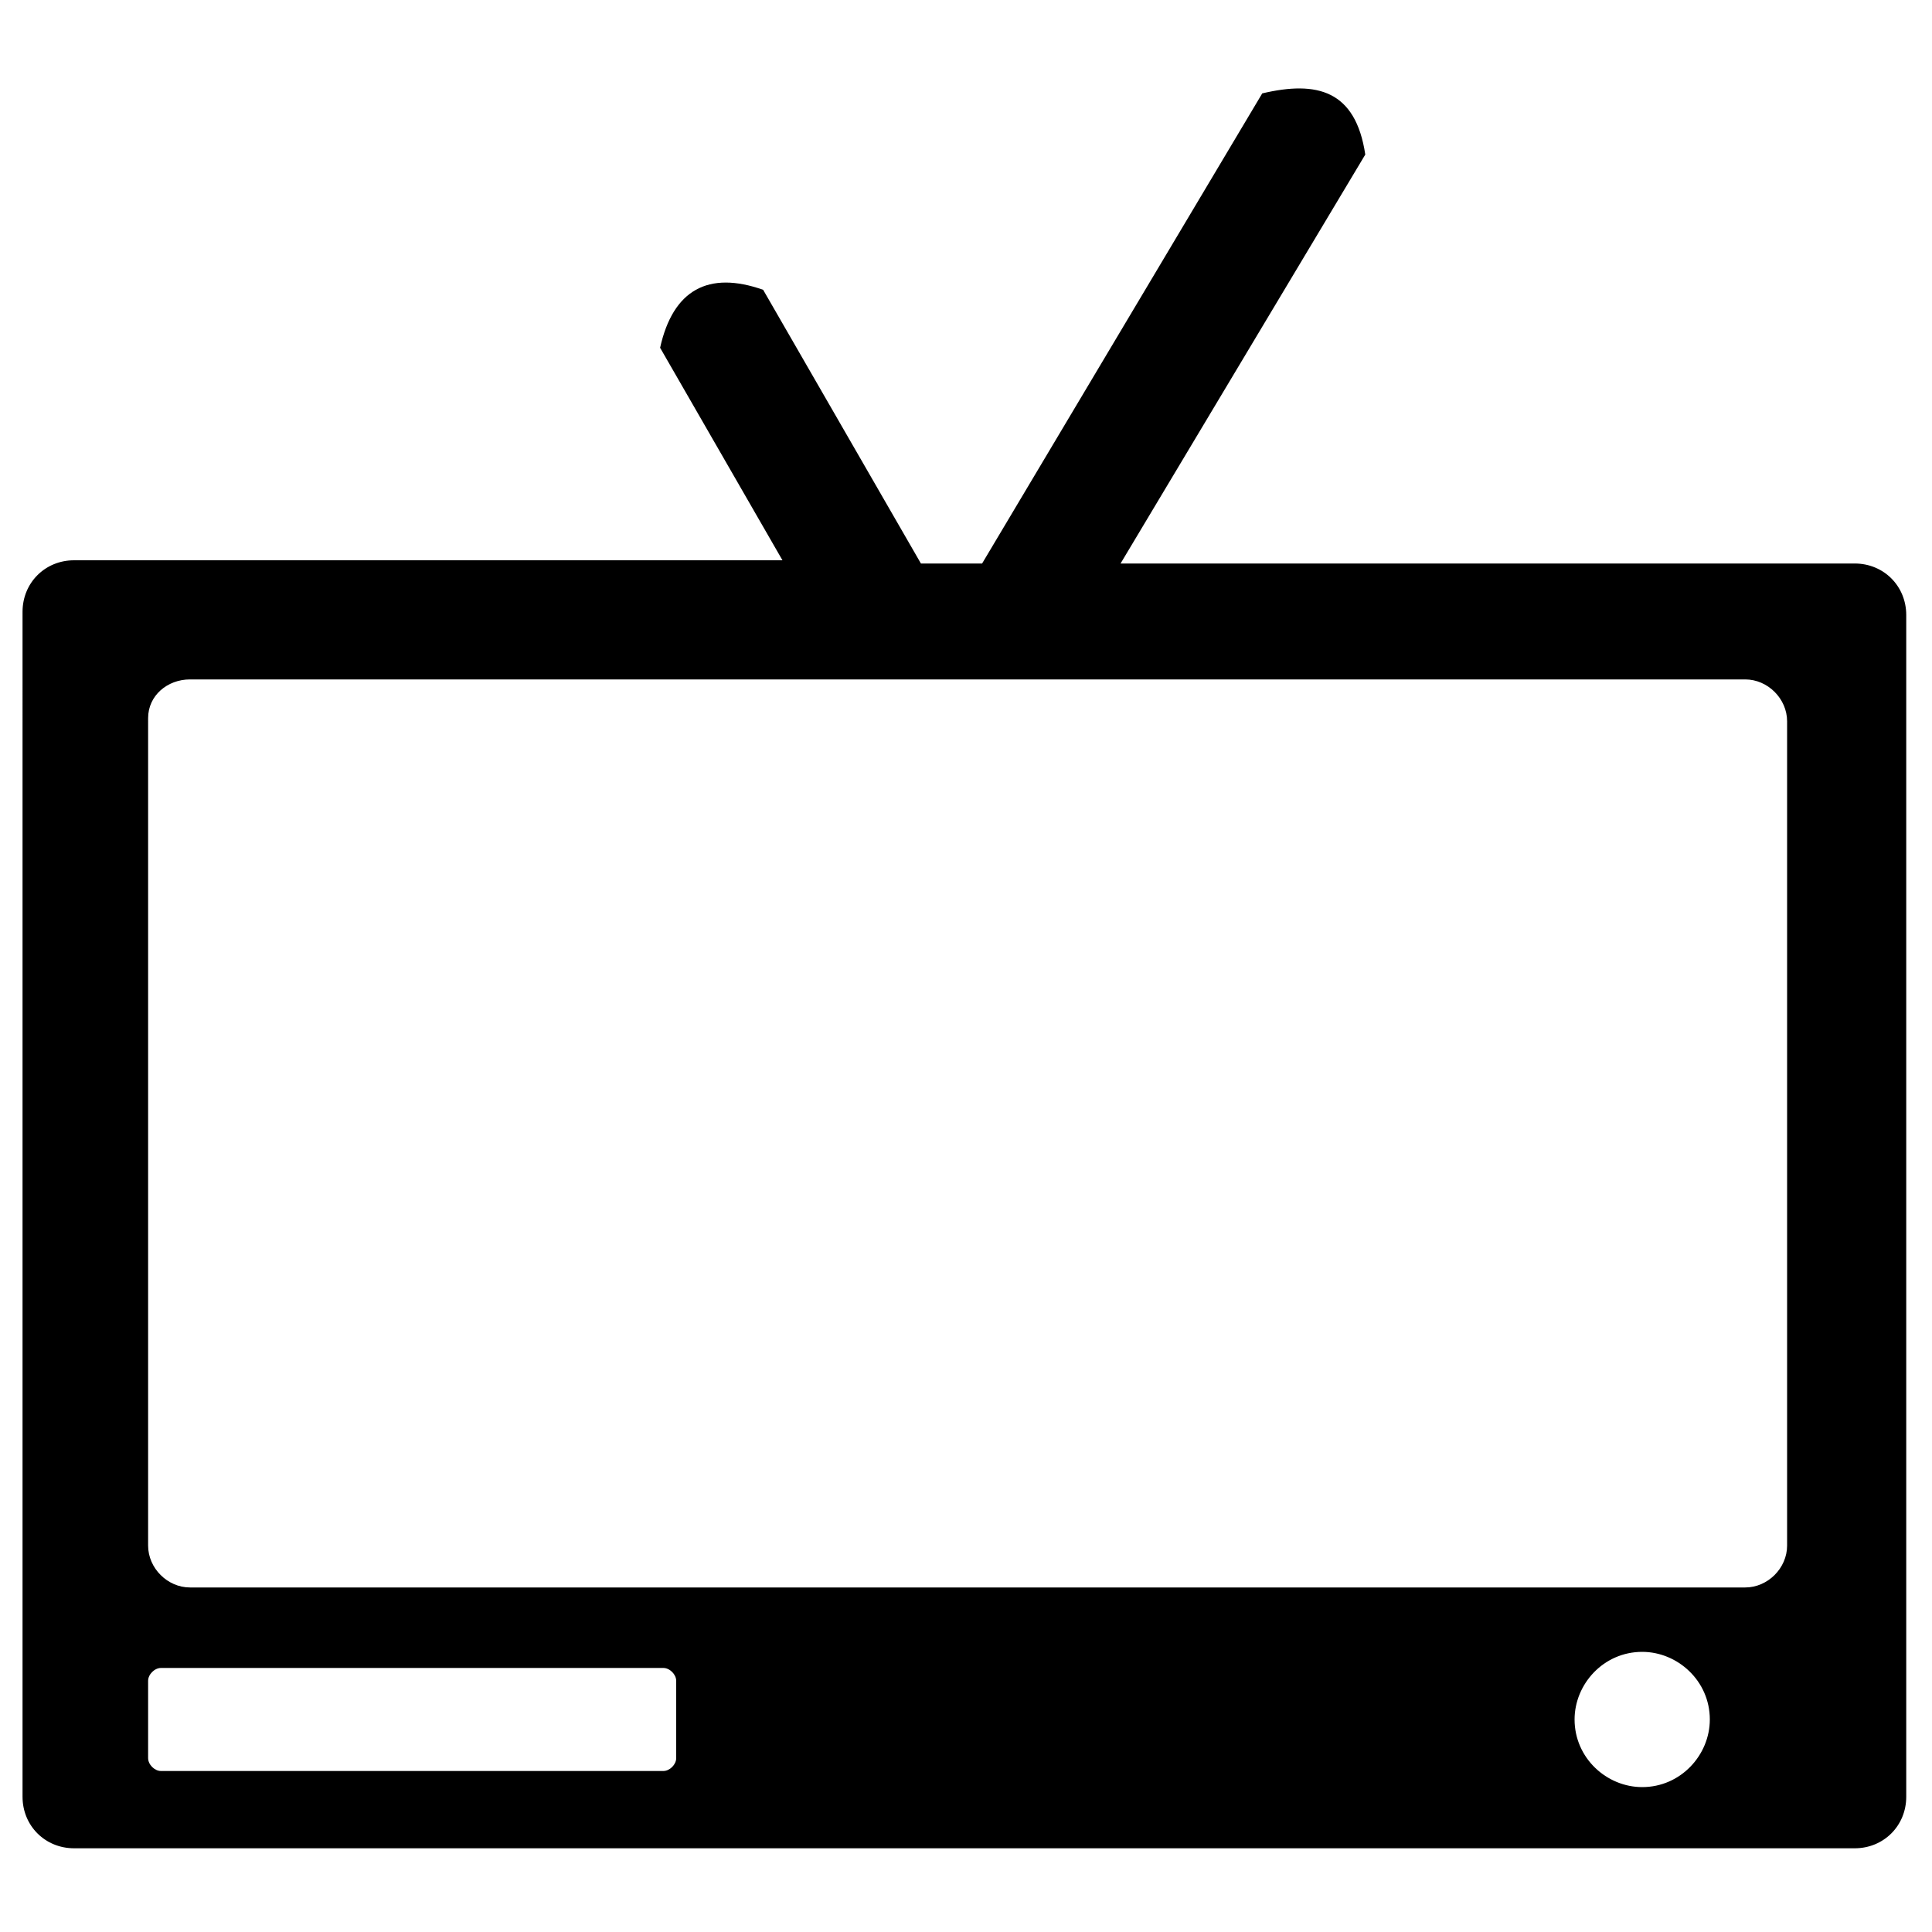 <?xml version="1.0" encoding="utf-8"?>
<!-- Generator: Adobe Illustrator 25.2.1, SVG Export Plug-In . SVG Version: 6.00 Build 0)  -->
<svg version="1.1" id="Layer_1" xmlns="http://www.w3.org/2000/svg" xmlns:xlink="http://www.w3.org/1999/xlink" x="0px" y="0px"
	 viewBox="0 0 60 60" style="enable-background:new 0 0 60 60;" xml:space="preserve">
<style type="text/css">
	.st0{fill-rule:evenodd;clip-rule:evenodd;}
</style>
<g>
	<path class="st0" d="M2.3,17.4h22l-3.8-6.6C20.9,9,22,8.4,23.7,9l4.9,8.5h1.9l8.7-14.6c1.7-0.4,2.9-0.1,3.2,1.9l-7.6,12.7h22.8
		c0.9,0,1.6,0.7,1.6,1.6v36.7c0,0.9-0.7,1.6-1.6,1.6H2.3c-0.9,0-1.6-0.7-1.6-1.6V19C0.7,18.1,1.4,17.4,2.3,17.4L2.3,17.4z M51,51.3
		c1.1,0,2.1,0.9,2.1,2.1c0,1.1-0.9,2.1-2.1,2.1c-1.1,0-2.1-0.9-2.1-2.1C48.9,52.3,49.8,51.3,51,51.3L51,51.3z M5,51.8h15.6
		c0.2,0,0.4,0.2,0.4,0.4v2.4c0,0.2-0.2,0.4-0.4,0.4H5c-0.2,0-0.4-0.2-0.4-0.4v-2.4C4.6,52,4.8,51.8,5,51.8L5,51.8L5,51.8z M5.9,21.1
		h48.3c0.7,0,1.3,0.6,1.3,1.3V48c0,0.7-0.6,1.3-1.3,1.3H5.9c-0.7,0-1.3-0.6-1.3-1.3V22.3C4.6,21.6,5.2,21.1,5.9,21.1L5.9,21.1z"/>
</g>
</svg>
